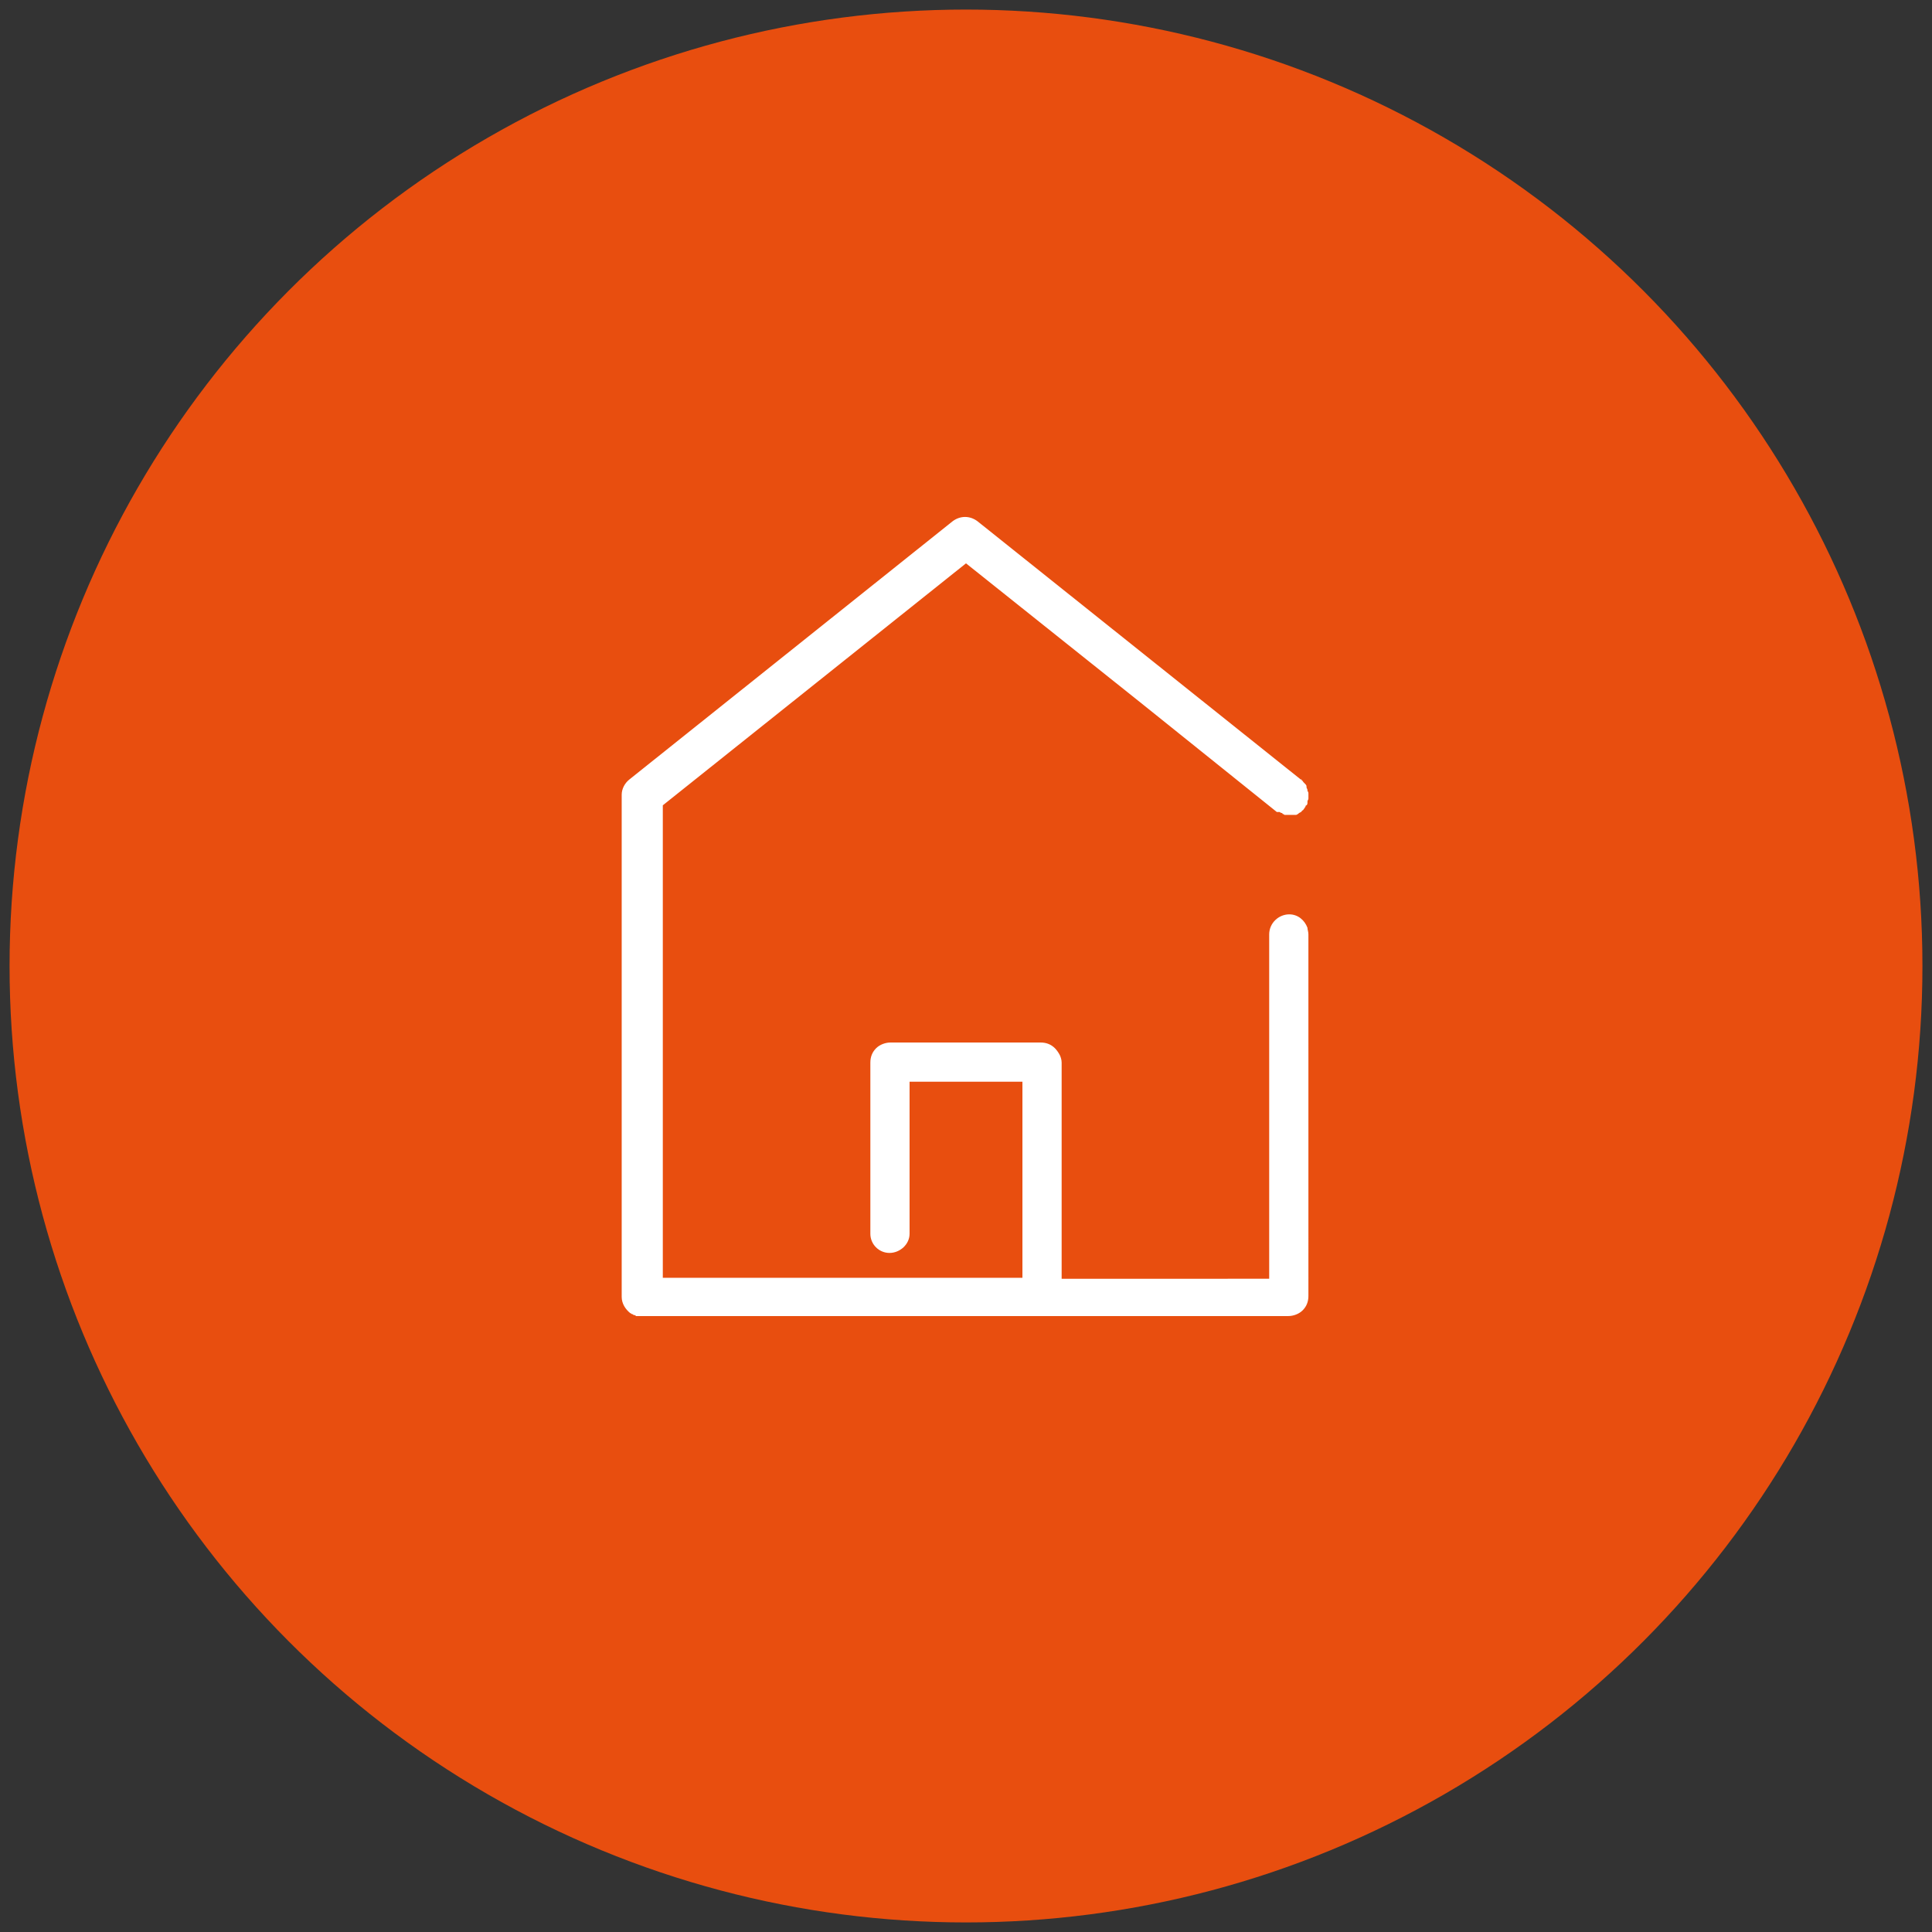 <?xml version="1.0" encoding="utf-8"?>
<!-- Generator: Adobe Illustrator 24.3.0, SVG Export Plug-In . SVG Version: 6.00 Build 0)  -->
<svg version="1.1" id="Layer_1" xmlns="http://www.w3.org/2000/svg" xmlns:xlink="http://www.w3.org/1999/xlink" x="0px" y="0px"
	 viewBox="0 0 202 202" style="enable-background:new 0 0 202 202;" xml:space="preserve">
<rect x="0" y="0" width="202" height="202" fill="#333333" stroke="none"/>
<style type="text/css">
	.st0{fill:#E84E0F;}
	.st1{fill:#FFFFFF;}
</style>
<circle id="Ellipse_798" class="st0" cx="101" cy="101" r="100"/>
<path class="st1" d="M134.8,95.6C134.8,95.6,134.8,95.6,134.8,95.6c-1.1,0-2.1,0.9-2.1,2.1v36H111v-22.6c0-0.3-0.1-0.6-0.2-0.8
	c-0.1-0.2-0.3-0.5-0.5-0.7c-0.4-0.4-0.9-0.6-1.5-0.6c0,0,0,0,0,0H93.1c0,0,0,0,0,0c-0.5,0-1.1,0.2-1.5,0.6c-0.4,0.4-0.6,0.9-0.6,1.5
	v17.9c0,0,0,0,0,0v0c0,1.1,0.9,2,2,2c0,0,0,0,0,0c1.1,0,2.1-0.9,2.1-2v-15.9h11.8v20.5H69.3V84.2L101,58.9l18.3,14.6l14.2,11.4
	c0,0,0,0,0.1,0c0,0,0,0,0.1,0c0,0,0,0,0.1,0c0.1,0.1,0.2,0.1,0.2,0.1c0,0,0.1,0,0.1,0.1c0.1,0,0.2,0.1,0.2,0.1c0.1,0,0.1,0,0.2,0
	c0.1,0,0.1,0,0.2,0c0.1,0,0.1,0,0.2,0c0.1,0,0.1,0,0.2,0c0,0,0.1,0,0.1,0c0,0,0.1,0,0.1,0c0.1,0,0.1,0,0.2,0c0.1,0,0.2-0.1,0.2-0.1
	c0,0,0.1,0,0.1-0.1c0.1,0,0.2-0.1,0.2-0.1c0,0,0.1,0,0.1-0.1c0.1-0.1,0.2-0.1,0.2-0.2c0,0,0,0,0,0c0,0,0,0,0,0c0,0,0.1-0.1,0.1-0.1
	c0-0.1,0.1-0.1,0.1-0.2c0,0,0-0.1,0.1-0.1c0.1-0.1,0.1-0.2,0.1-0.3c0,0,0,0,0-0.1c0-0.1,0.1-0.2,0.1-0.3c0,0,0,0,0-0.1
	c0-0.1,0-0.2,0-0.3c0,0,0,0,0-0.1c0-0.1,0-0.2-0.1-0.3c0,0,0,0,0-0.1c0-0.1-0.1-0.2-0.1-0.3c0,0,0,0,0-0.1c0-0.1-0.1-0.2-0.2-0.3
	c0,0,0,0-0.1-0.1c-0.1-0.1-0.1-0.2-0.2-0.2c0,0,0,0,0-0.1c0,0,0,0-0.1,0c0,0,0,0,0,0l-33.8-27c-0.8-0.6-1.8-0.6-2.6,0l-33.8,27
	c0,0,0,0,0,0c-0.5,0.4-0.8,1-0.8,1.6v52.5c0,0.7,0.4,1.3,0.9,1.7c0.1,0,0.1,0.1,0.2,0.1c0.1,0,0.1,0.1,0.2,0.1c0.1,0,0.1,0,0.2,0.1
	c0.1,0,0.1,0,0.2,0c0.1,0,0.2,0,0.3,0c0,0,0.1,0,0.1,0c0,0,0,0,0,0h0l67.6,0c0,0,0,0,0,0c0.5,0,1.1-0.2,1.5-0.6
	c0.4-0.4,0.6-0.9,0.6-1.5V97.7c0-0.3-0.1-0.5-0.1-0.7C136.4,96.2,135.7,95.6,134.8,95.6z"/>
</svg>
